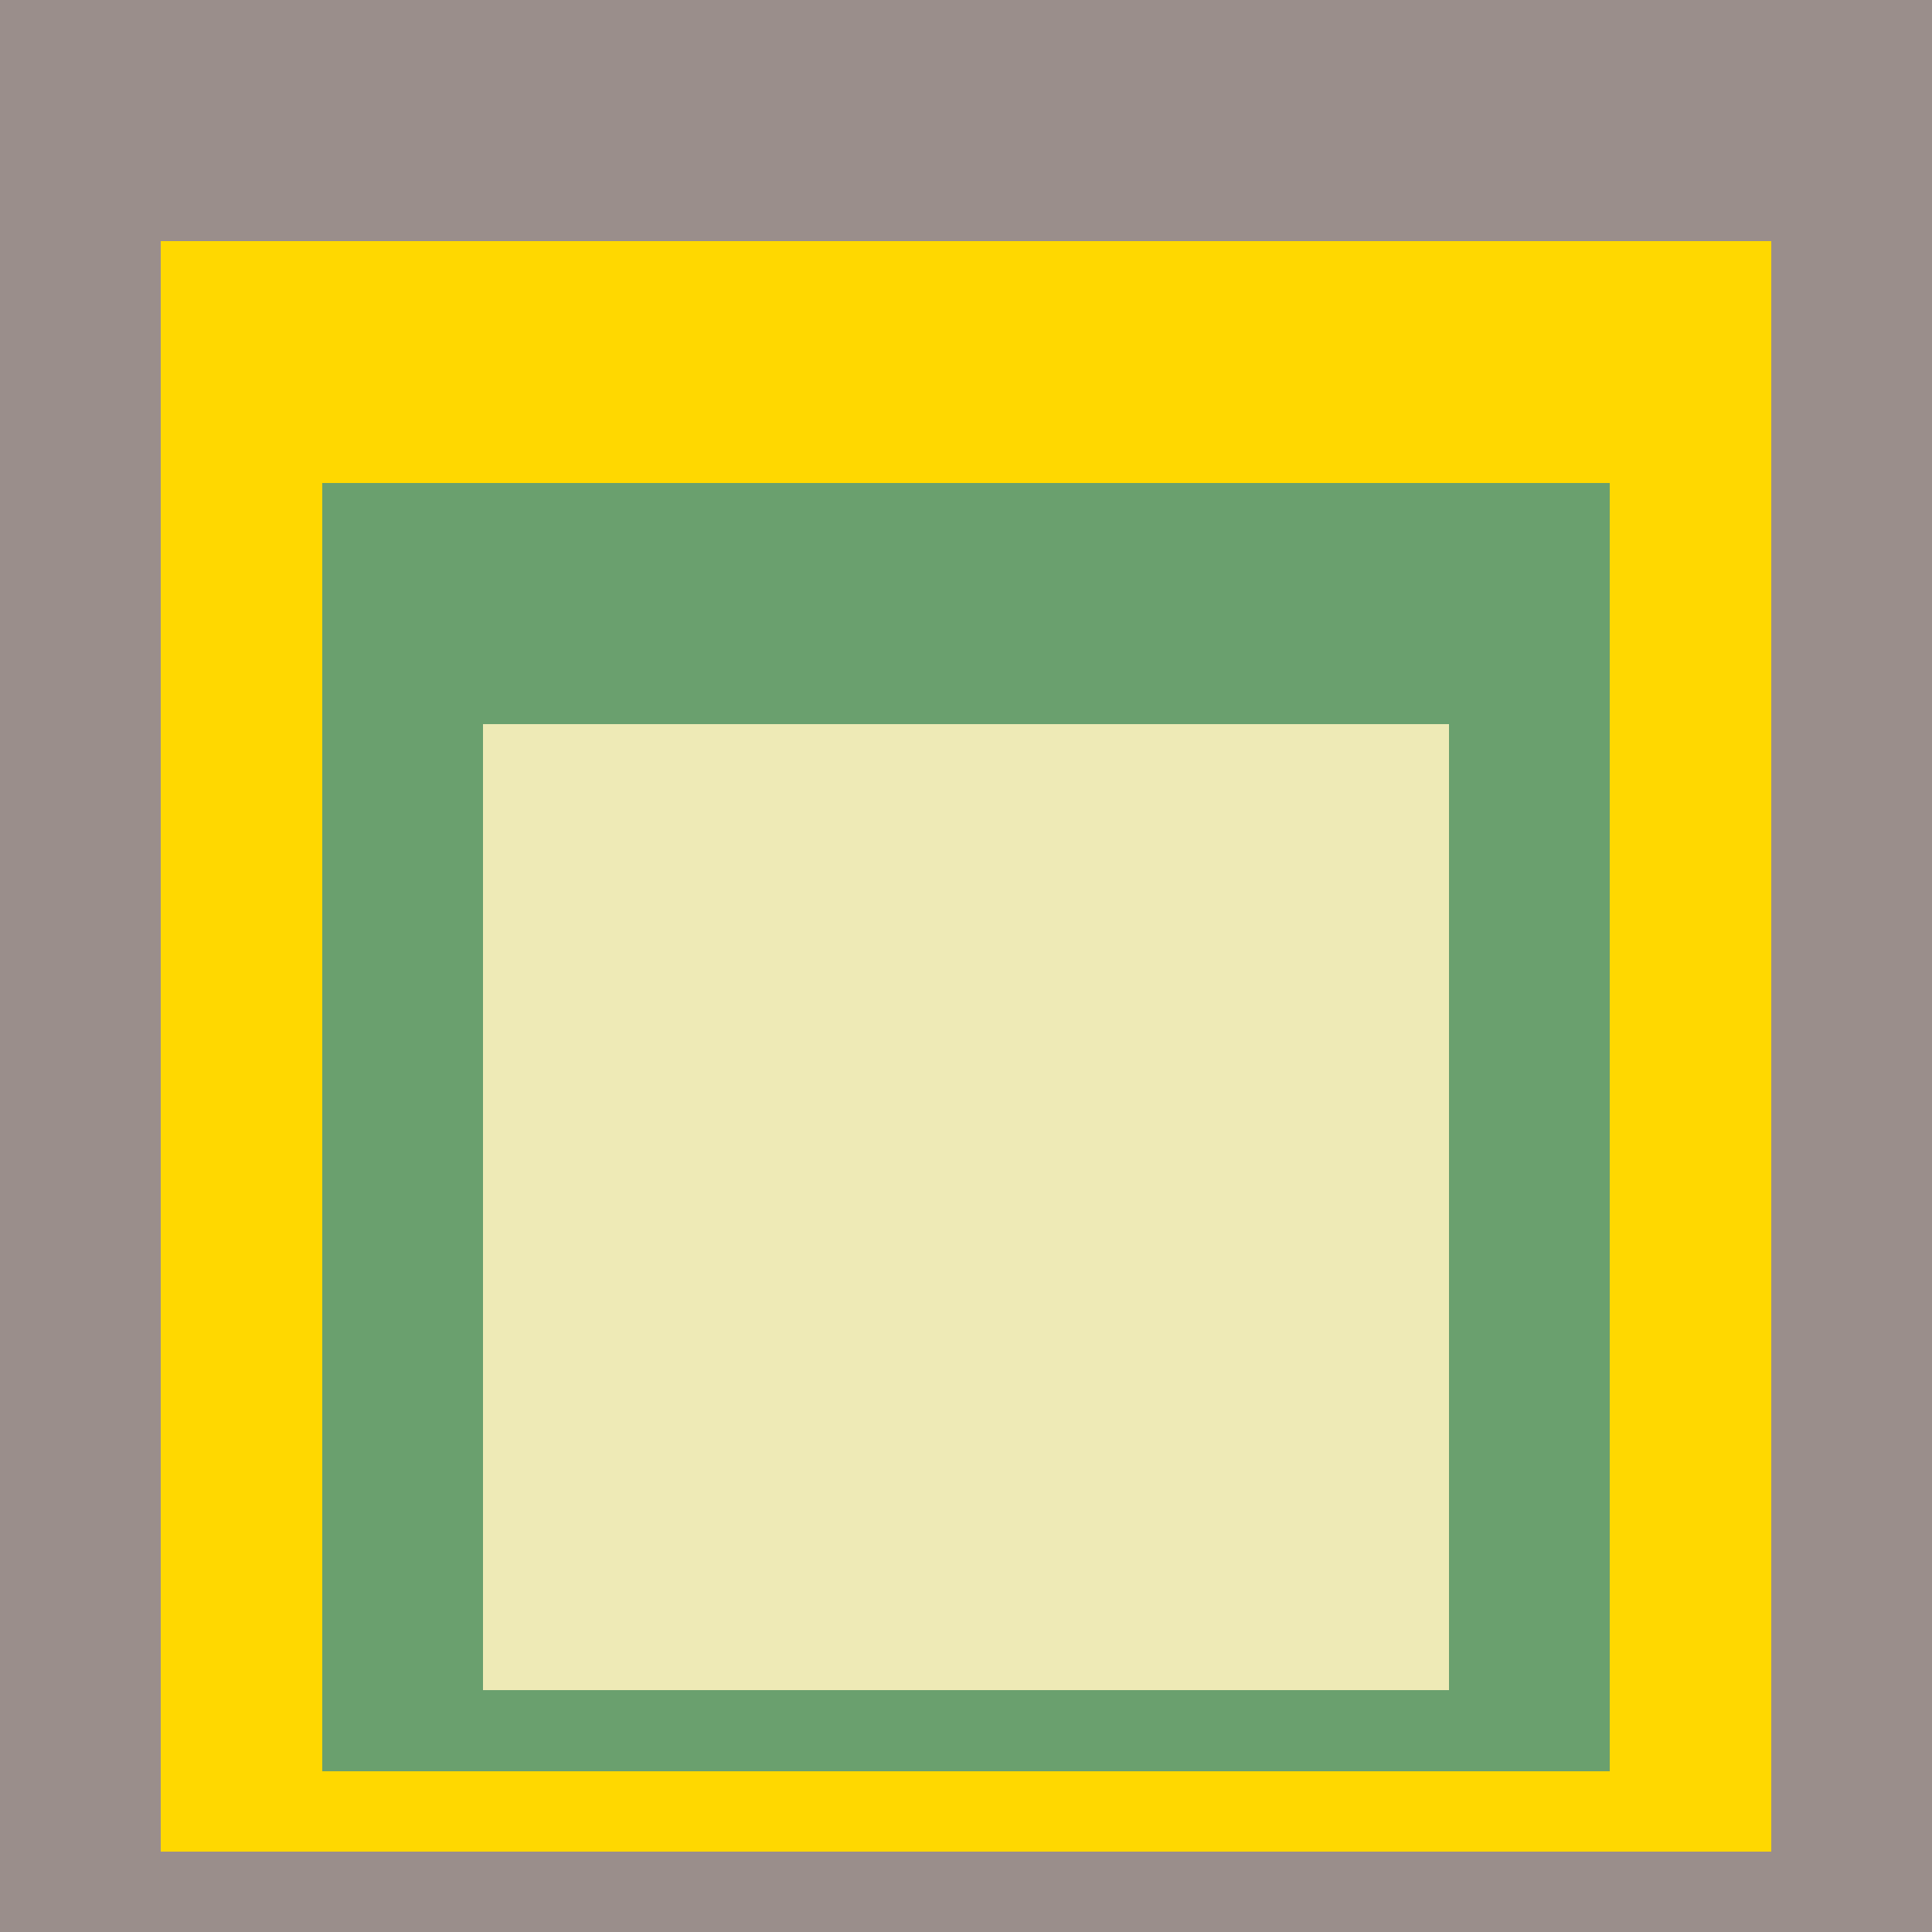 <svg class="big visible" width="1200" height="1200" shape-rendering="crispEdges" viewBox="0 0 24 24" version="1.1" xmlns="http://www.w3.org/2000/svg"><rect class="b" width="24" height="24" x="0" y="0" fill="#9a8e8b" /><rect class="b" width="20" height="20" x="2" y="3" fill="#ffd800" /><rect class="b" width="16" height="16" x="4" y="6" fill="#6aa06e" /><rect class="b" width="12" height="12" x="6" y="9" fill="#eeeab6" /></svg>